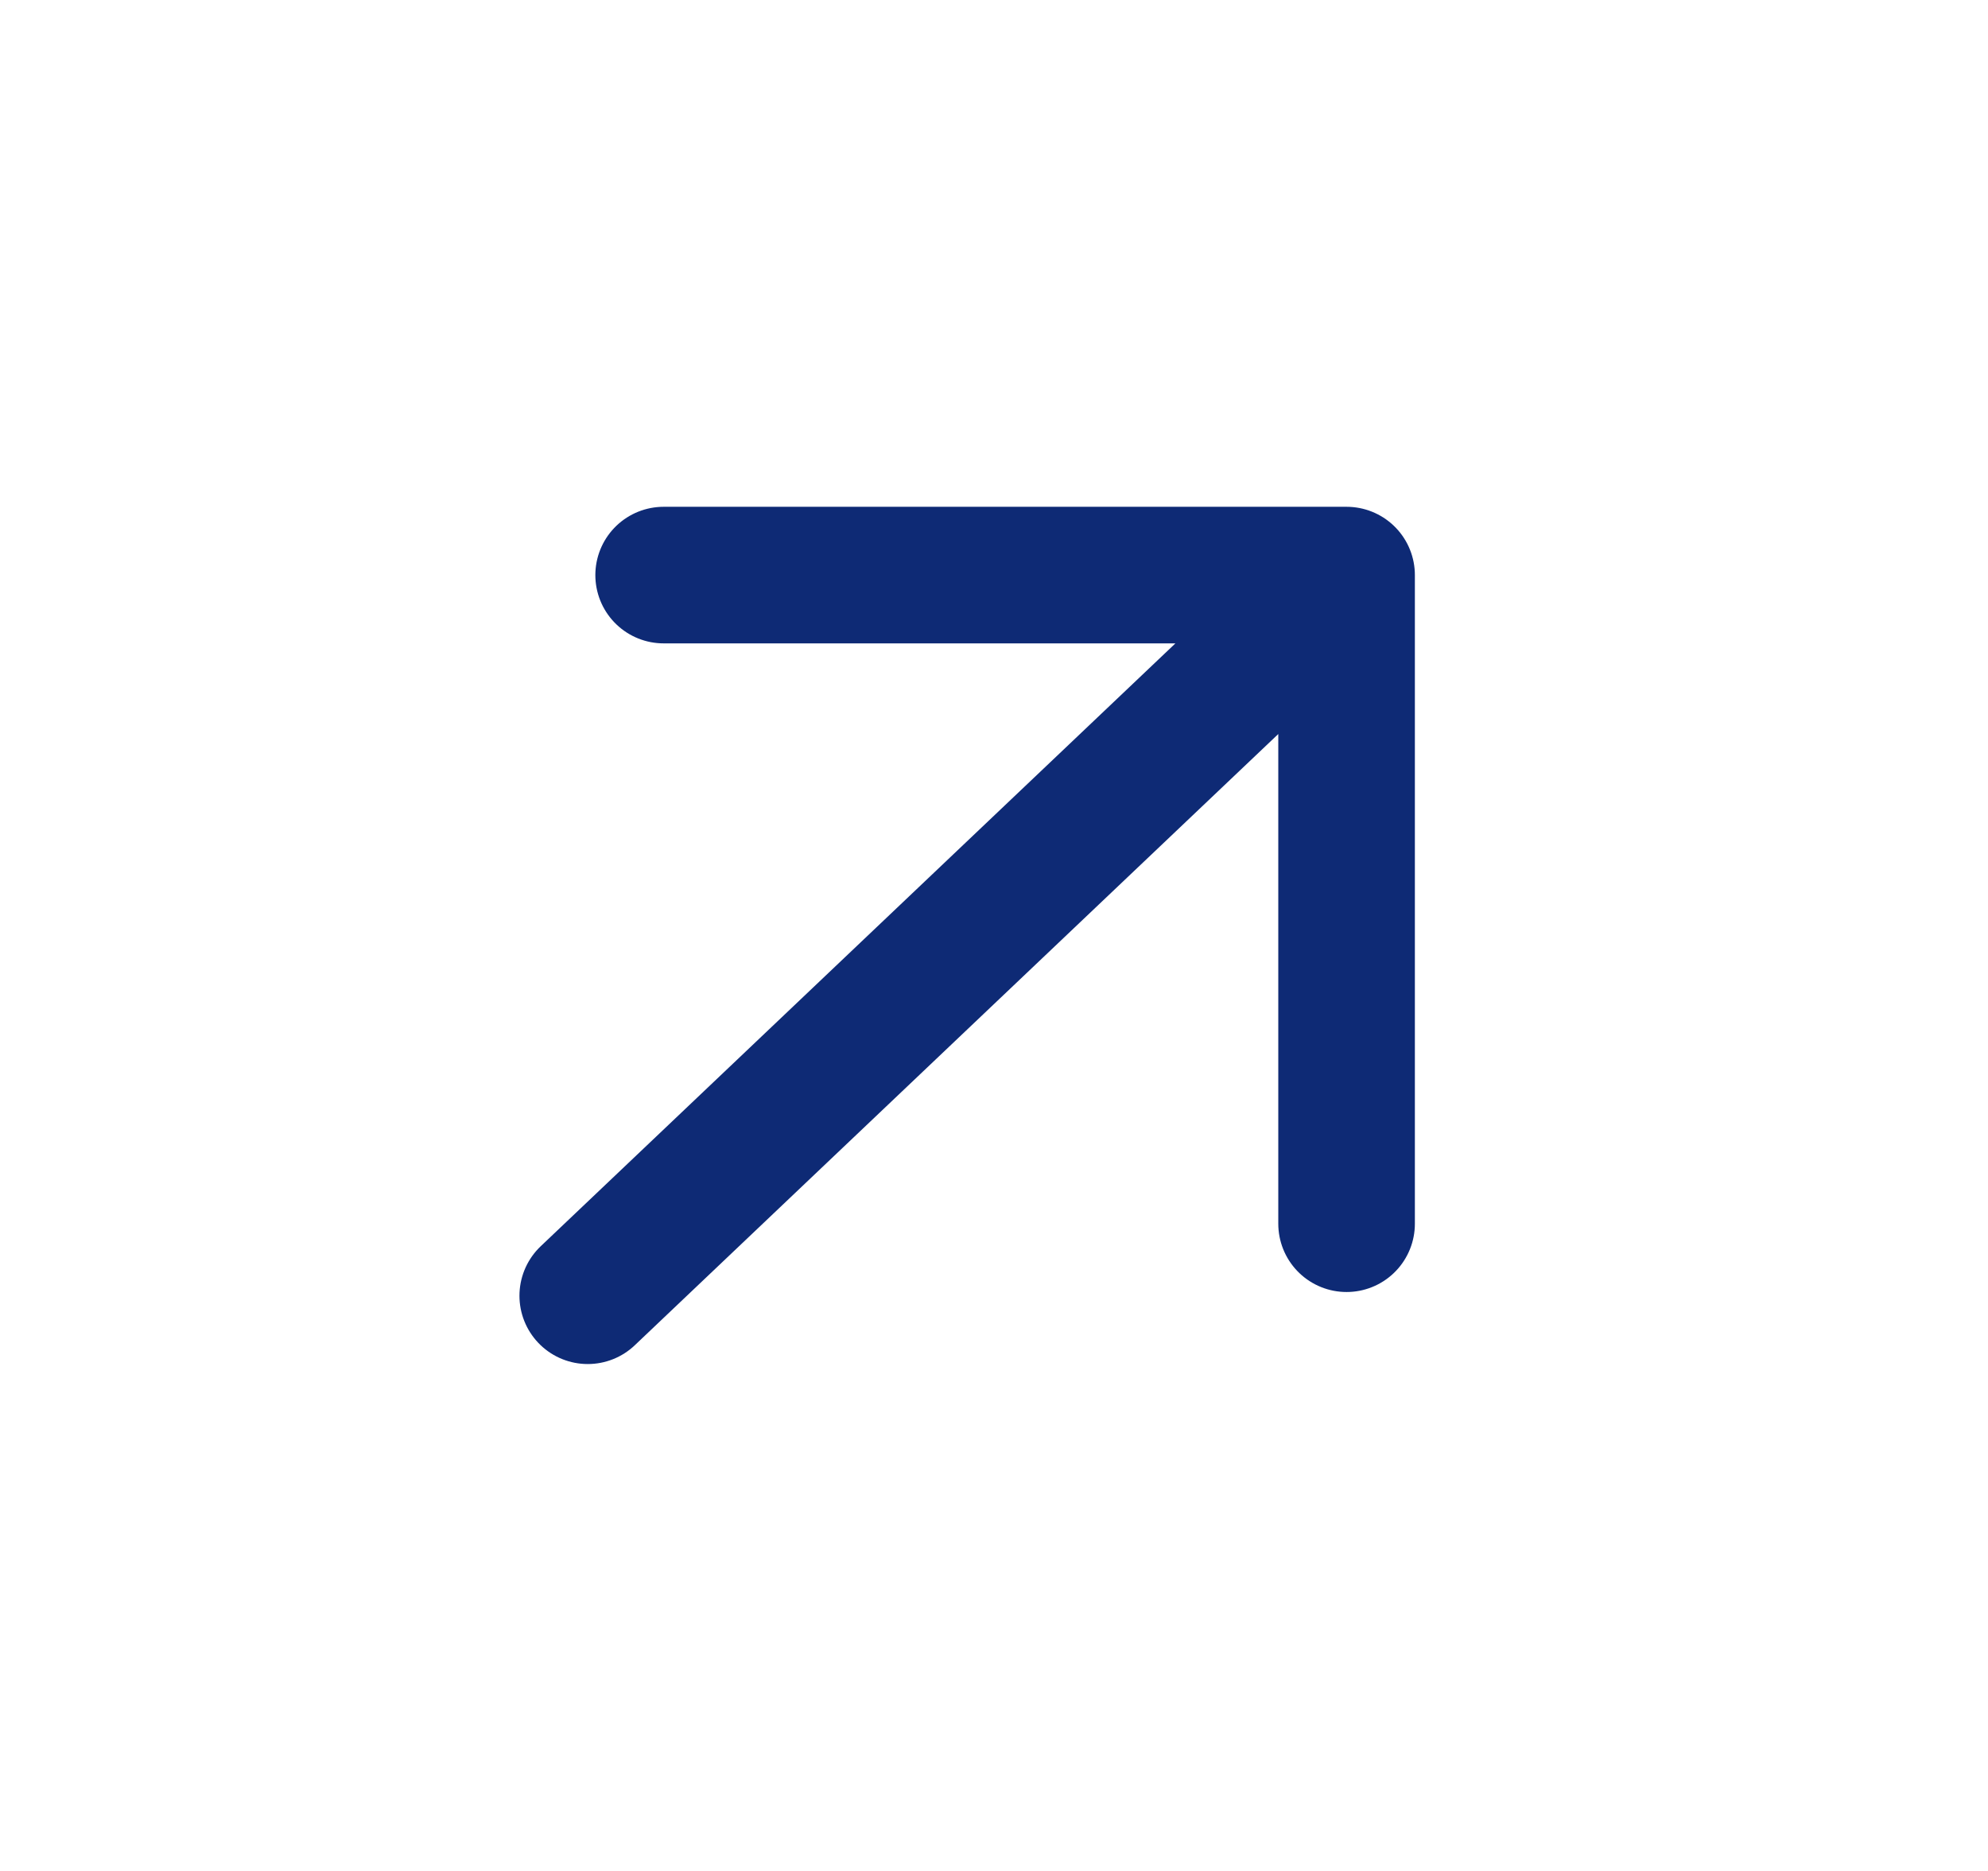<svg xmlns="http://www.w3.org/2000/svg" width="17" height="16" fill="none"><path stroke="#0E2A75" stroke-linecap="round" stroke-linejoin="round" stroke-width="1.168" d="m5.026 11.081 6.488-6.163m0 0H5.675m5.84 0v5.547"/></svg>